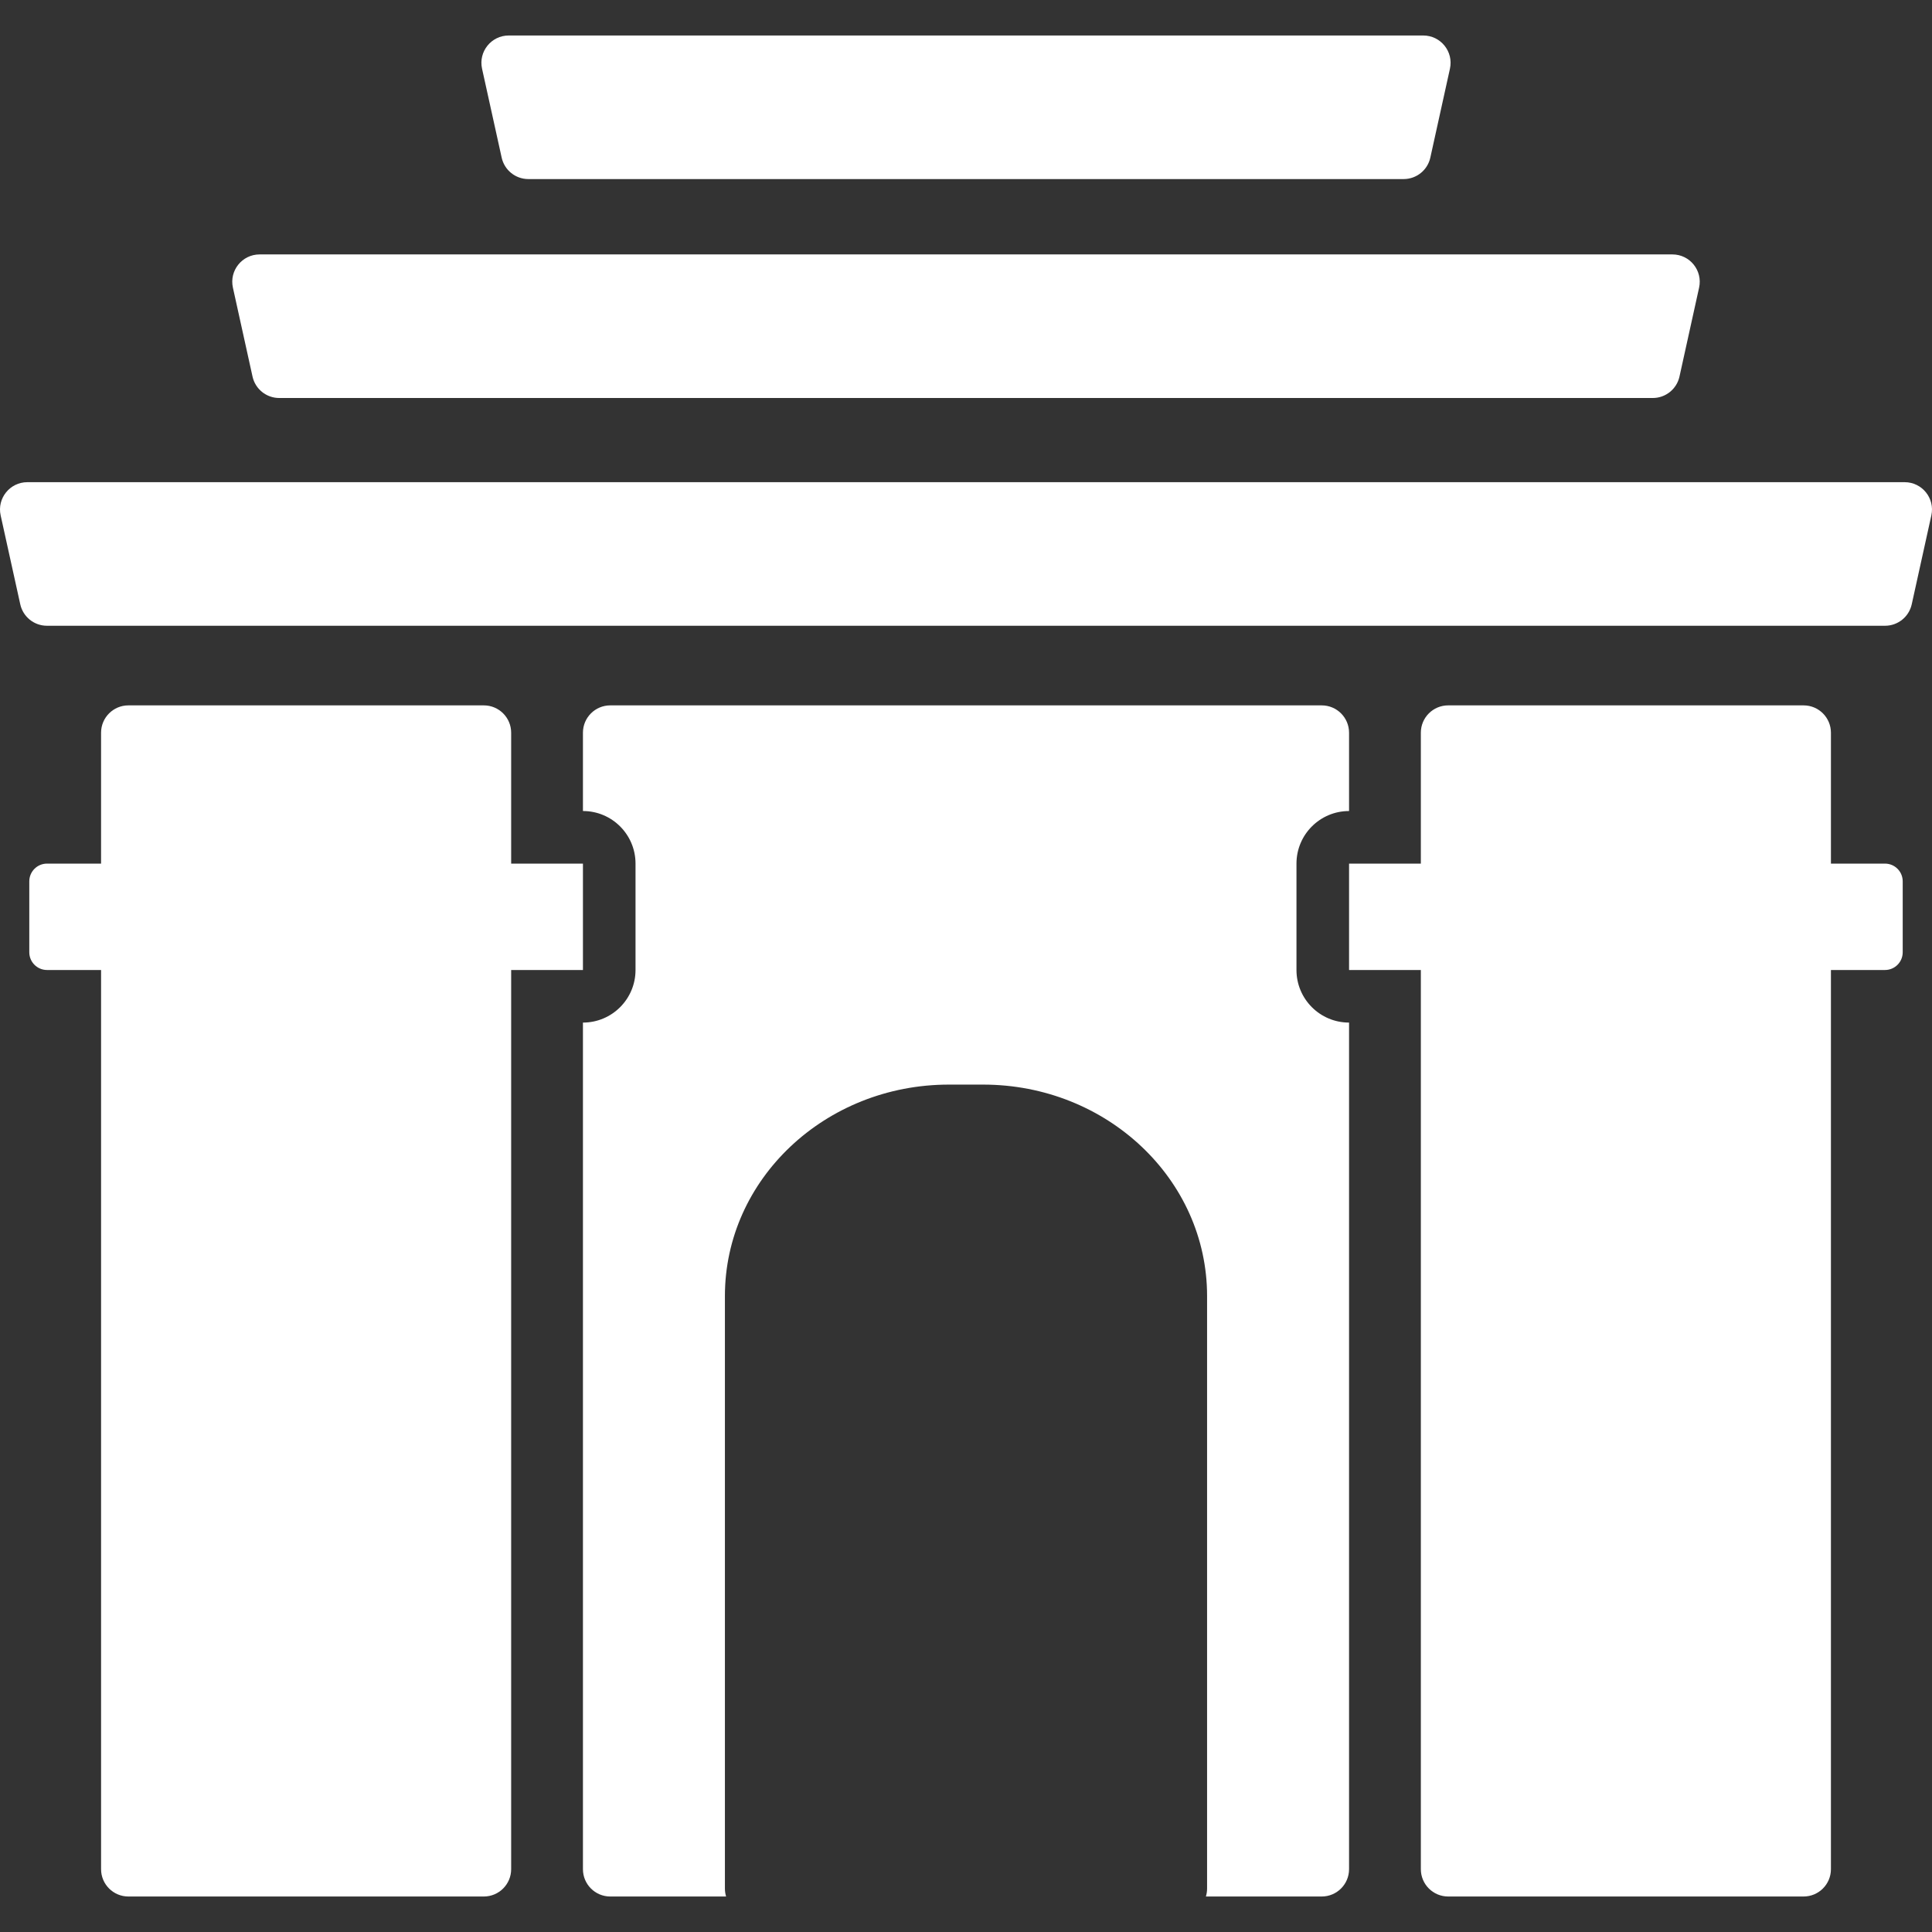 <?xml version="1.0" encoding="iso-8859-1"?>
<!-- Generator: Adobe Illustrator 16.0.0, SVG Export Plug-In . SVG Version: 6.00 Build 0)  -->
<!DOCTYPE svg PUBLIC "-//W3C//DTD SVG 1.1//EN" "http://www.w3.org/Graphics/SVG/1.1/DTD/svg11.dtd">
<svg xmlns="http://www.w3.org/2000/svg" xmlns:xlink="http://www.w3.org/1999/xlink" version="1.1" id="Capa_1" x="0px" y="0px" width="512px" height="512px" viewBox="0 0 918.529 918.529" style="enable-background:new 0 0 918.529 918.529;" xml:space="preserve">
<rect x="0" y="0" width="918.529" height="918.529" fill="#333333" stroke="none"/>
<g>
	<g>
		<path d="M277.146,486.166v402.496c0,7.176,5.817,12.993,12.993,12.993h55.068c-0.362-1.195-0.562-2.46-0.562-3.773V616.158    c0-55.51,47.684-100.509,106.502-100.509h16.232c58.819,0,106.502,44.999,106.502,100.509V897.88c0,1.313-0.199,2.578-0.562,3.773    h55.068c7.176,0,12.993-5.817,12.993-12.993V486.166c-13.808,0-25-11.193-25-25v-50.58c0-13.807,11.192-25,25-25V348.35    c0-7.176-5.817-12.993-12.993-12.993H290.14c-7.176,0-12.993,5.817-12.993,12.993v37.235c13.808,0,25,11.193,25,25v50.58    C302.146,474.972,290.952,486.166,277.146,486.166z" fill="#FFFFFF"/>
		<path d="M905.53,229.243H12.999c-8.304,0-14.477,7.683-12.688,15.792l2.737,12.407l6.588,29.866    c1.313,5.954,6.591,10.194,12.688,10.194h873.882c6.097,0,11.375-4.24,12.688-10.194l6.588-29.866l2.737-12.407    C920.008,236.925,913.835,229.243,905.53,229.243z" fill="#FFFFFF"/>
		<path d="M120.057,179.025c1.313,5.954,6.591,10.194,12.688,10.194h653.04c6.099,0,11.375-4.24,12.688-10.194l9.325-42.274    c1.789-8.109-4.384-15.792-12.688-15.792h-671.69c-8.304,0-14.477,7.683-12.688,15.792L120.057,179.025z" fill="#FFFFFF"/>
		<path d="M241.872,16.875c-8.304,0-14.477,7.683-12.688,15.792l9.325,42.274c1.313,5.954,6.591,10.194,12.688,10.194h416.135    c6.097,0,11.375-4.24,12.688-10.194l9.325-42.274c1.79-8.109-4.383-15.792-12.688-15.792H241.872z" fill="#FFFFFF"/>
		<path d="M243.02,888.661V461.166h34.126v-50.58H243.02V348.35c0-7.176-5.817-12.993-12.993-12.993H61.044    c-7.176,0-12.993,5.817-12.993,12.993v62.235H22.35c-4.652,0-8.424,3.771-8.424,8.424v33.732c0,4.651,3.772,8.424,8.424,8.424    h25.702v427.495c0,7.176,5.817,12.993,12.993,12.993h168.982C237.203,901.655,243.02,895.836,243.02,888.661z" fill="#FFFFFF"/>
		<path d="M896.18,410.585h-25.702V348.35c0-7.176-5.817-12.993-12.993-12.993H688.503c-7.177,0-12.993,5.817-12.993,12.993v62.235    h-34.126v50.58h34.126v427.495c0,7.176,5.817,12.993,12.993,12.993h168.981c7.177,0,12.993-5.817,12.993-12.993V461.166h25.702    c4.653,0,8.424-3.772,8.424-8.424v-33.732C904.604,414.357,900.833,410.585,896.18,410.585z" fill="#FFFFFF"/>
	</g>
</g>
<g>
</g>
<g>
</g>
<g>
</g>
<g>
</g>
<g>
</g>
<g>
</g>
<g>
</g>
<g>
</g>
<g>
</g>
<g>
</g>
<g>
</g>
<g>
</g>
<g>
</g>
<g>
</g>
<g>
</g>
</svg>

